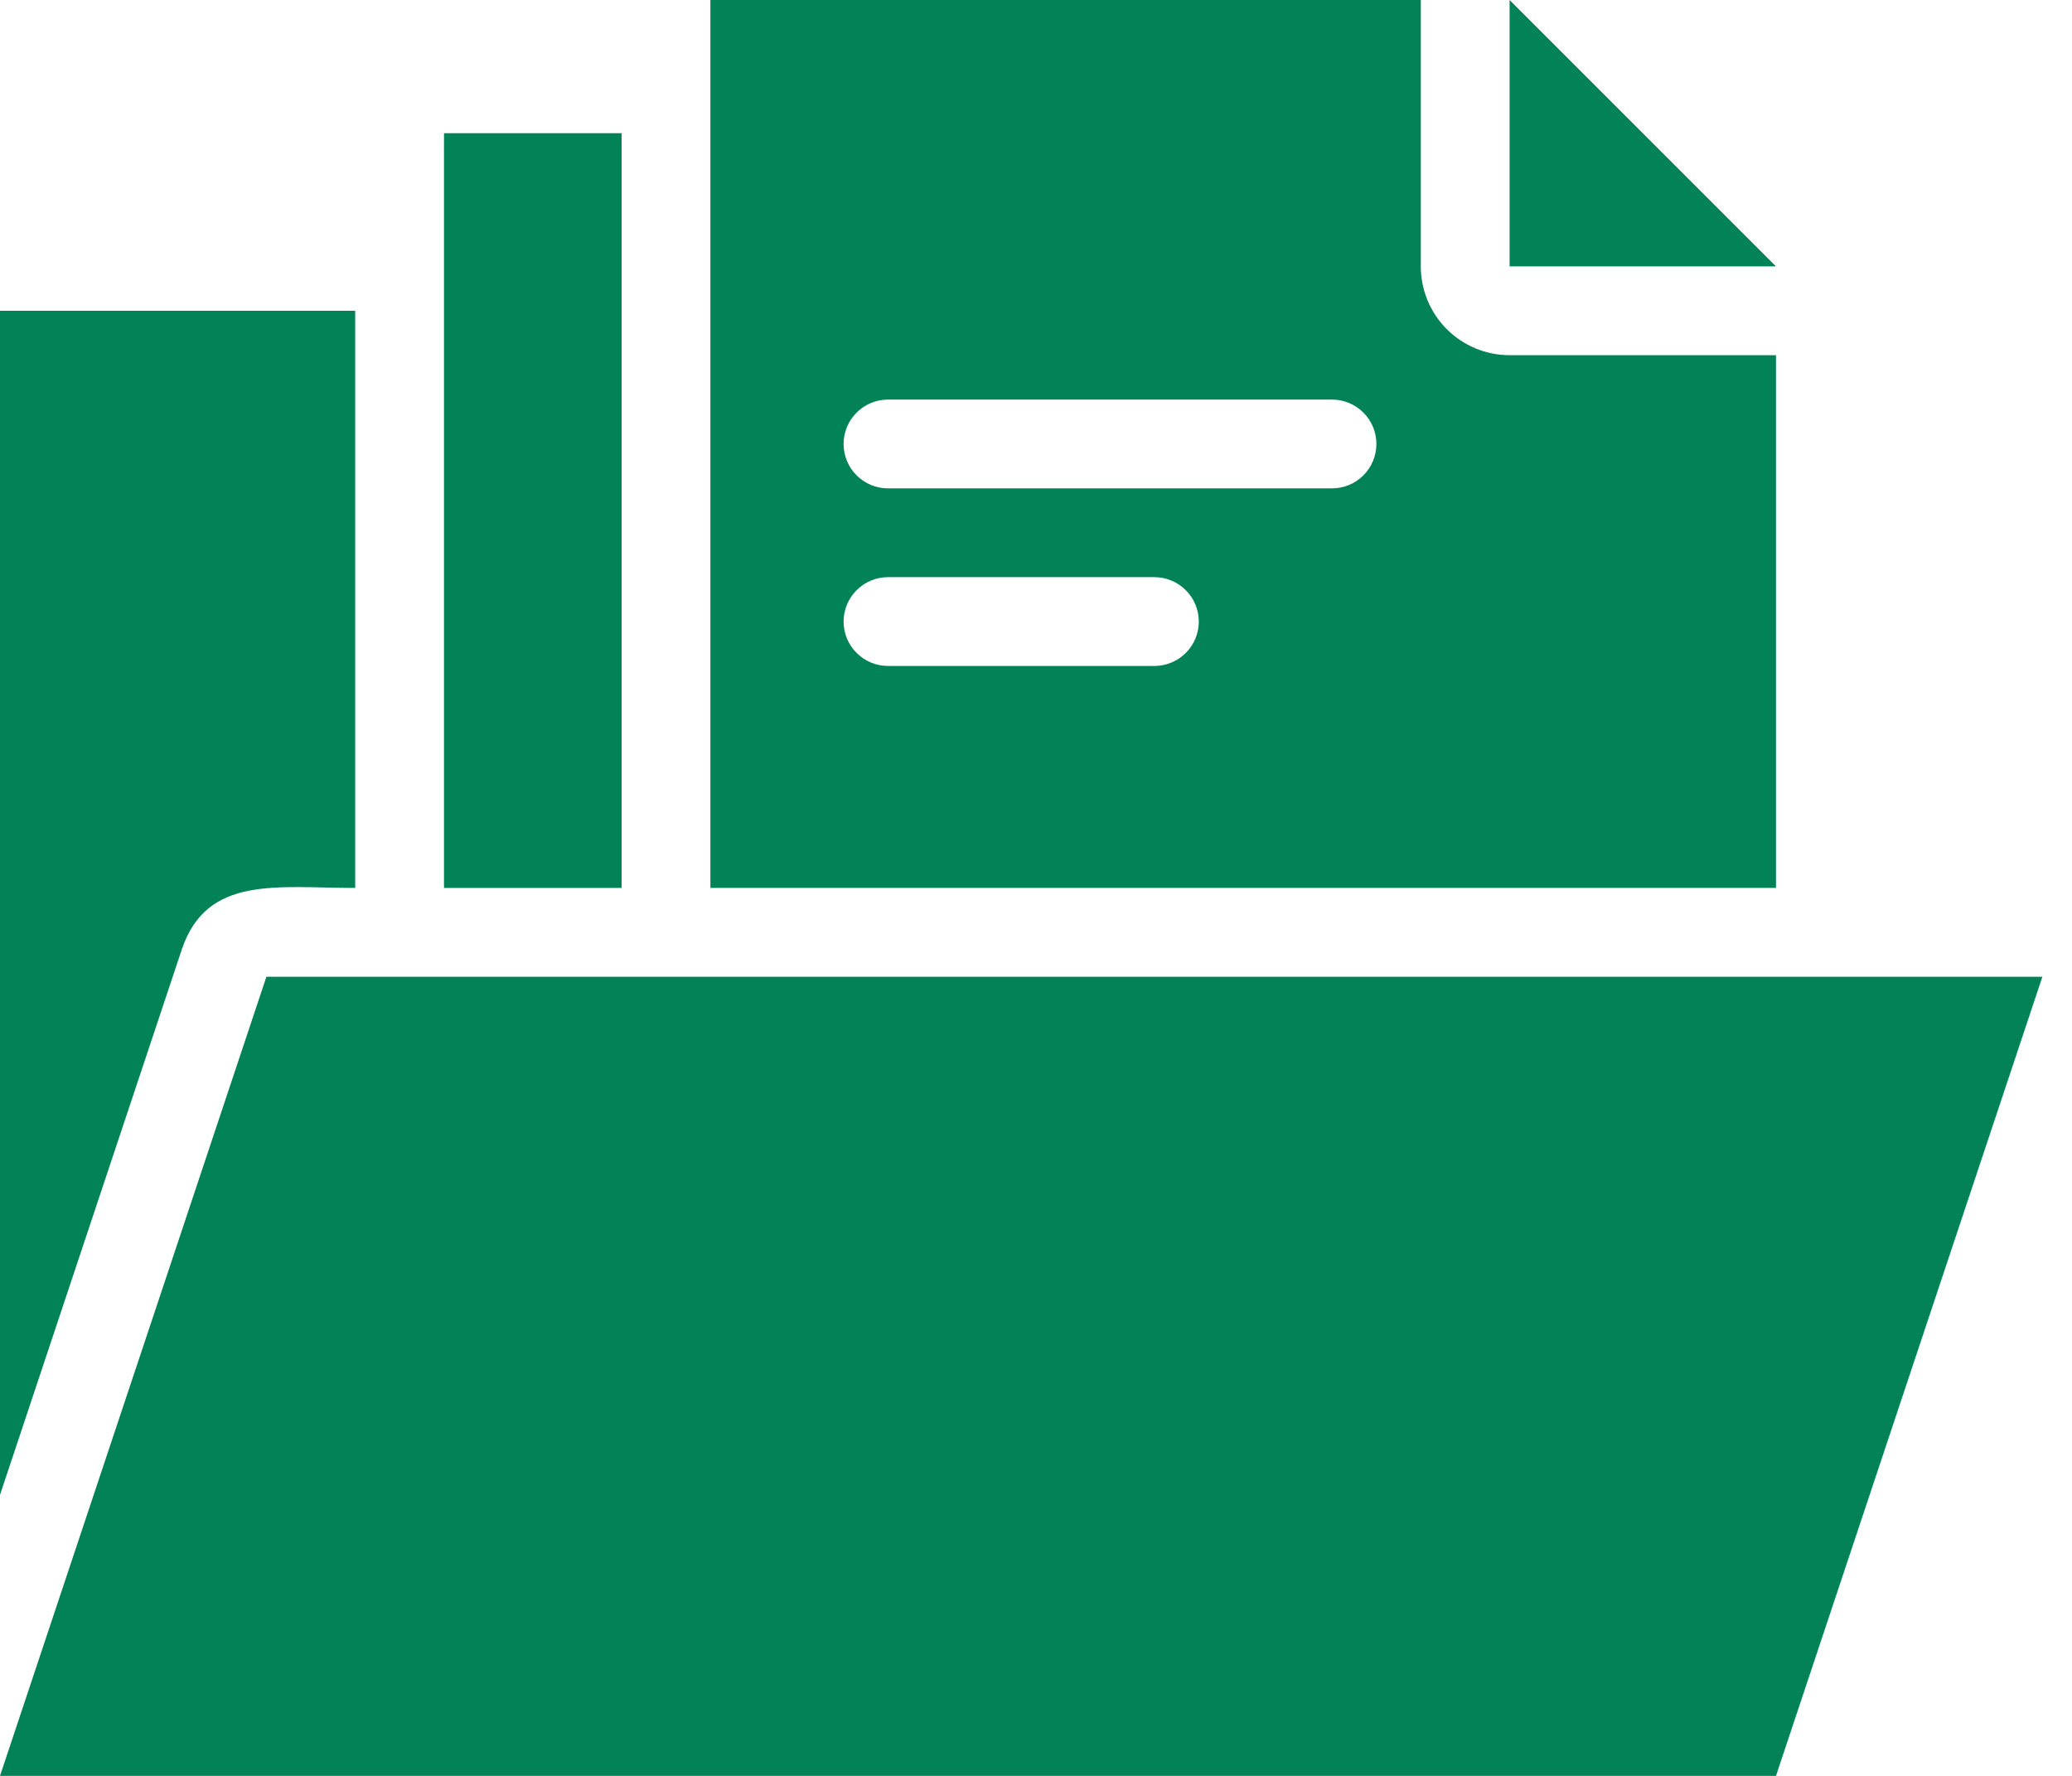 <?xml version="1.0" encoding="UTF-8"?>
<svg xmlns="http://www.w3.org/2000/svg" width="35" height="30" viewBox="0 0 35 30" fill="none">
  <path d="M4.5 16.5L0 30H30L34.5 16.5H4.5Z" fill="#018357"></path>
  <path d="M6 15V5.25H0V25.253L3.075 16.027C3.502 14.783 4.68 15 6 15Z" fill="#018357"></path>
  <path d="M30 6H25.5C25.102 6 24.721 5.842 24.439 5.561C24.158 5.279 24 4.898 24 4.5V0H12V15H30V6ZM19.5 11.25H15C14.801 11.25 14.61 11.171 14.47 11.03C14.329 10.89 14.25 10.699 14.25 10.5C14.25 10.301 14.329 10.11 14.47 9.97C14.61 9.829 14.801 9.75 15 9.75H19.5C19.699 9.75 19.89 9.829 20.03 9.97C20.171 10.11 20.25 10.301 20.25 10.5C20.25 10.699 20.171 10.89 20.03 11.03C19.89 11.171 19.699 11.25 19.5 11.25ZM22.5 8.25H15C14.801 8.25 14.61 8.171 14.47 8.03C14.329 7.89 14.25 7.699 14.25 7.5C14.25 7.301 14.329 7.11 14.47 6.97C14.61 6.829 14.801 6.75 15 6.75H22.5C22.699 6.75 22.89 6.829 23.03 6.97C23.171 7.11 23.25 7.301 23.25 7.5C23.25 7.699 23.171 7.89 23.03 8.03C22.89 8.171 22.699 8.25 22.5 8.25Z" fill="#018357"></path>
  <path d="M7.5 2.25H10.5V15H7.5V2.25Z" fill="#018357"></path>
  <path d="M25.5 0V4.5H30L25.5 0Z" fill="#018357"></path>
</svg>
